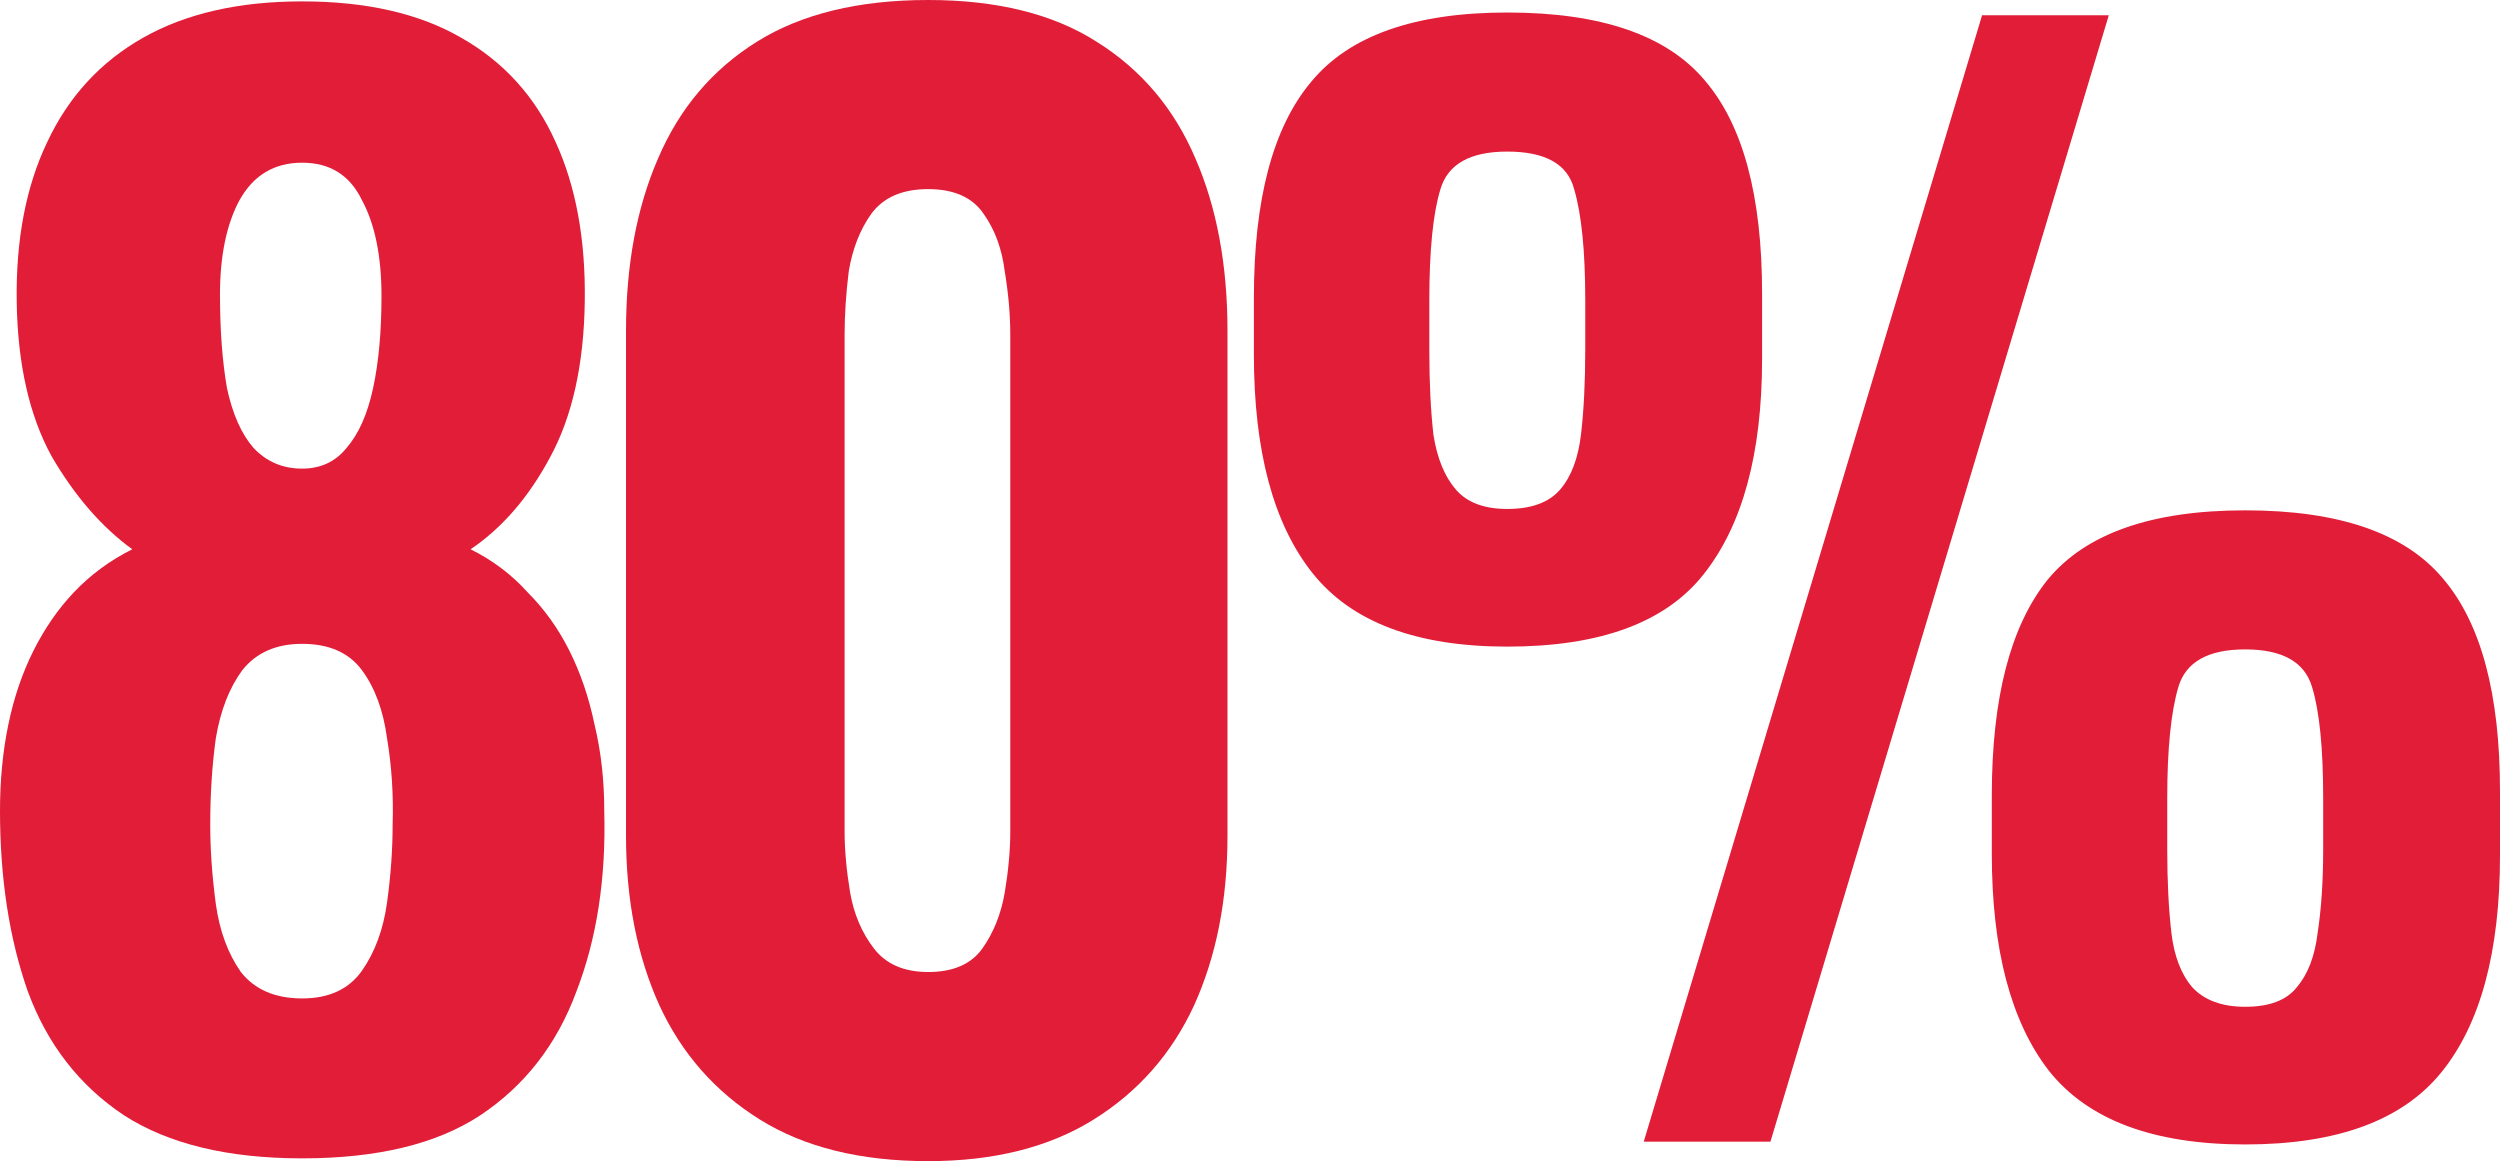 <?xml version="1.0" encoding="UTF-8"?> <svg xmlns="http://www.w3.org/2000/svg" width="1055" height="490" viewBox="0 0 1055 490" fill="none"><path d="M127.498 488.826C96.162 488.826 71.094 482.762 52.292 470.635C33.49 458.116 19.977 440.707 11.751 418.407C3.917 396.108 0 370.679 0 342.12C0 329.21 1.175 317.082 3.525 305.737C5.875 294.391 9.401 284.024 14.101 274.635C18.802 265.245 24.481 257.03 31.14 249.988C38.191 242.555 46.416 236.491 55.817 231.796C42.891 222.407 31.532 209.301 21.739 192.479C12.338 175.265 7.442 153.553 7.051 127.341C6.659 101.13 10.968 78.635 19.977 59.856C28.986 40.687 42.499 26.016 60.518 15.844C78.536 5.673 100.863 0.587 127.498 0.587C154.525 0.587 176.852 5.673 194.479 15.844C212.497 26.016 225.815 40.687 234.432 59.856C243.05 78.635 247.162 101.13 246.771 127.341C246.379 153.944 241.483 175.852 232.082 193.066C223.073 209.888 211.909 222.798 198.592 231.796C207.992 236.491 216.022 242.555 222.681 249.988C229.732 257.03 235.607 265.245 240.308 274.635C245.008 284.024 248.533 294.391 250.884 305.737C253.625 317.082 254.996 329.21 254.996 342.12C255.78 370.679 251.863 396.108 243.245 418.407C235.02 440.707 221.506 458.116 202.705 470.635C184.295 482.762 159.226 488.826 127.498 488.826ZM127.498 421.341C138.857 421.341 147.279 417.429 152.763 409.605C158.247 401.78 161.772 392.196 163.339 380.85C164.906 369.505 165.689 358.551 165.689 347.988C166.081 335.469 165.297 323.341 163.339 311.605C161.772 299.868 158.247 290.283 152.763 282.85C147.279 275.417 138.857 271.701 127.498 271.701C116.531 271.701 108.109 275.417 102.234 282.85C96.75 290.283 93.029 299.868 91.07 311.605C89.503 322.95 88.72 335.078 88.72 347.988C88.72 358.551 89.503 369.701 91.07 381.437C92.637 392.782 96.162 402.367 101.646 410.192C107.522 417.625 116.139 421.341 127.498 421.341ZM127.498 197.76C135.332 197.76 141.599 194.826 146.3 188.958C151.392 183.09 155.113 174.679 157.463 163.725C159.813 152.77 160.989 139.86 160.989 124.994C160.989 108.172 158.247 94.675 152.763 84.503C147.671 73.94 139.249 68.659 127.498 68.659C115.747 68.659 106.934 73.94 101.058 84.503C95.575 94.675 92.833 107.976 92.833 124.407C92.833 139.273 93.812 152.379 95.77 163.725C98.121 174.679 101.842 183.09 106.934 188.958C112.418 194.826 119.273 197.76 127.498 197.76Z" fill="#E11D38"></path><path d="M391.675 490C363.081 490 339.383 484.132 320.582 472.395C301.78 460.659 287.679 444.619 278.278 424.275C268.877 403.541 264.177 379.677 264.177 352.683V139.665C264.177 111.888 268.681 87.633 277.691 66.898C286.7 45.773 300.605 29.341 319.406 17.605C338.208 5.868 362.298 0 391.675 0C420.661 0 444.359 5.868 462.769 17.605C481.57 29.341 495.475 45.773 504.485 66.898C513.494 87.633 517.998 111.888 517.998 139.665V352.683C517.998 379.677 513.298 403.541 503.897 424.275C494.496 444.619 480.395 460.659 461.593 472.395C442.792 484.132 419.486 490 391.675 490ZM391.675 410.192C402.251 410.192 409.889 406.866 414.59 400.216C419.29 393.565 422.424 385.74 423.99 376.742C425.557 367.353 426.34 358.746 426.34 350.922V141.425C426.34 132.818 425.557 123.82 423.99 114.431C422.815 105.042 419.877 97.022 415.177 90.371C410.477 83.329 402.643 79.808 391.675 79.808C380.707 79.808 372.678 83.329 367.586 90.371C362.885 97.022 359.752 105.042 358.185 114.431C357.01 123.82 356.422 132.818 356.422 141.425V350.922C356.422 358.746 357.206 367.353 358.772 376.742C360.339 385.74 363.669 393.565 368.761 400.216C373.853 406.866 381.491 410.192 391.675 410.192Z" fill="#E11D38"></path><path d="M693.657 481.784L836.432 6.455H889.899L747.124 481.784H693.657ZM636.077 272.874C597.691 272.874 570.272 262.507 553.82 241.772C537.369 221.038 529.143 190.327 529.143 149.641V125.581C529.143 84.112 537.173 53.792 553.233 34.623C569.292 15.062 596.907 5.281 636.077 5.281C675.639 5.281 703.45 14.866 719.509 34.036C735.569 52.814 743.599 82.743 743.599 123.82V151.401C743.599 191.305 735.373 221.625 718.922 242.359C702.862 262.703 675.247 272.874 636.077 272.874ZM636.077 214.778C646.261 214.778 653.704 212.04 658.404 206.563C663.105 201.086 666.042 193.261 667.217 183.09C668.392 172.918 668.98 160.986 668.98 147.293V126.754C668.98 106.02 667.413 90.371 664.28 79.808C661.538 69.246 652.137 63.964 636.077 63.964C620.409 63.964 611.008 69.246 607.875 79.808C604.741 89.98 603.174 105.629 603.174 126.754V147.88C603.174 161.573 603.762 173.505 604.937 183.677C606.504 193.457 609.638 201.086 614.338 206.563C619.038 212.04 626.285 214.778 636.077 214.778ZM947.478 482.958C908.7 482.958 881.085 472.591 864.634 451.856C848.574 431.122 840.544 400.607 840.544 360.311V335.665C840.544 294.587 848.378 264.267 864.046 244.707C880.106 225.146 907.917 215.365 947.478 215.365C987.04 215.365 1014.85 224.95 1030.91 244.12C1046.97 262.898 1055 292.826 1055 333.904V360.898C1055 401.585 1046.77 432.1 1030.32 452.443C1013.87 472.786 986.257 482.958 947.478 482.958ZM947.478 424.862C957.663 424.862 964.909 422.124 969.218 416.647C973.918 411.17 976.856 403.541 978.031 393.76C979.598 383.589 980.381 371.852 980.381 358.551V336.838C980.381 315.713 978.814 300.064 975.681 289.892C972.547 279.329 963.146 274.048 947.478 274.048C931.81 274.048 922.41 279.329 919.276 289.892C916.142 300.455 914.576 316.104 914.576 336.838V358.551C914.576 371.852 915.163 383.589 916.338 393.76C917.513 403.541 920.451 411.17 925.151 416.647C930.244 422.124 937.686 424.862 947.478 424.862Z" fill="#E11D38"></path></svg> 